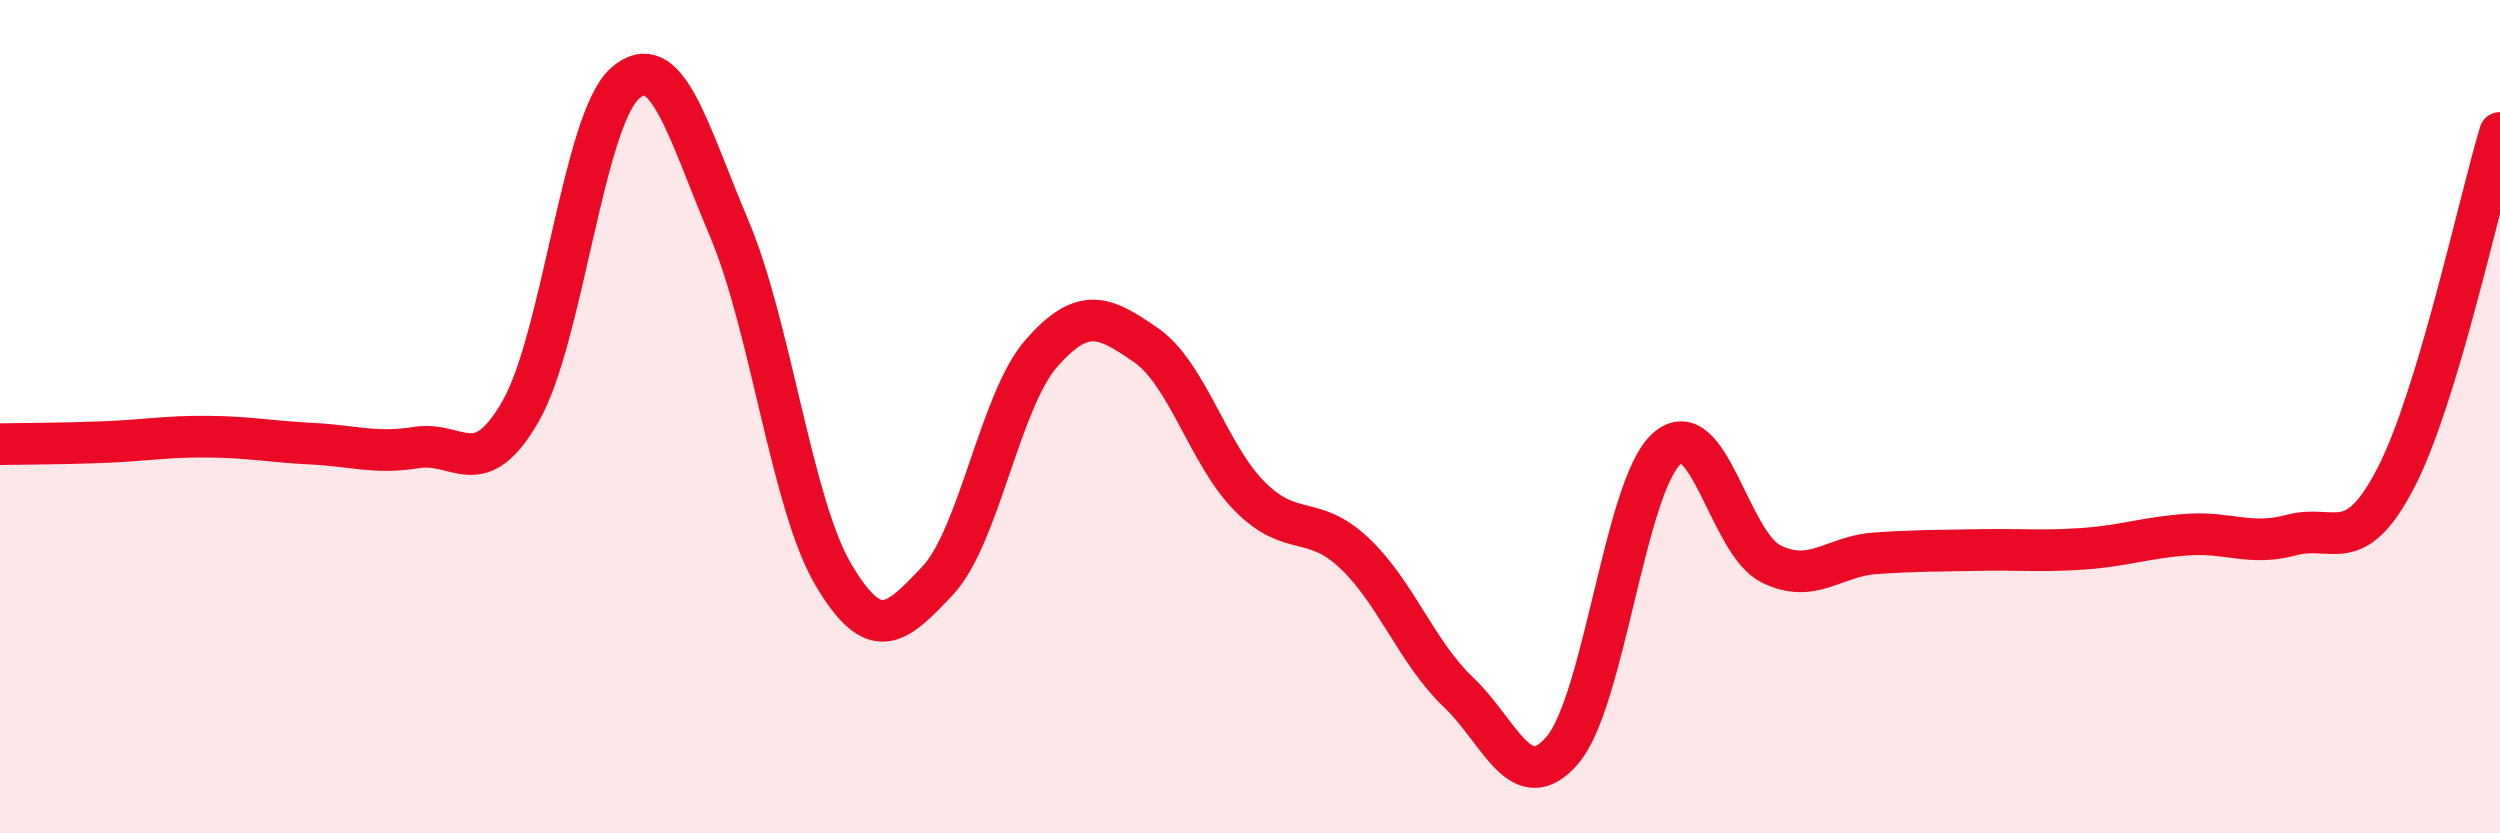 
    <svg width="60" height="20" viewBox="0 0 60 20" xmlns="http://www.w3.org/2000/svg">
      <path
        d="M 0,10.66 C 0.5,10.65 1.5,10.65 2.5,10.61 C 3.5,10.57 4,10.47 5,10.48 C 6,10.49 6.5,10.6 7.5,10.65 C 8.5,10.7 9,10.9 10,10.74 C 11,10.58 11.5,11.61 12.5,9.86 C 13.5,8.11 14,2.88 15,2 C 16,1.12 16.5,3.12 17.5,5.48 C 18.5,7.84 19,12.1 20,13.79 C 21,15.48 21.5,15 22.5,13.94 C 23.5,12.88 24,9.6 25,8.47 C 26,7.34 26.5,7.59 27.5,8.28 C 28.5,8.97 29,10.92 30,11.92 C 31,12.92 31.5,12.33 32.5,13.27 C 33.5,14.21 34,15.66 35,16.61 C 36,17.56 36.5,19.17 37.5,18 C 38.5,16.83 39,11.66 40,10.77 C 41,9.88 41.5,13.03 42.5,13.53 C 43.5,14.03 44,13.35 45,13.28 C 46,13.21 46.5,13.22 47.5,13.2 C 48.5,13.18 49,13.24 50,13.17 C 51,13.1 51.5,12.9 52.5,12.83 C 53.5,12.76 54,13.11 55,12.84 C 56,12.57 56.5,13.4 57.5,11.47 C 58.5,9.54 59.5,4.85 60,3.19L60 20L0 20Z"
        fill="#EB0A25"
        opacity="0.1"
        stroke-linecap="round"
        stroke-linejoin="round"
      />
      <path
        d="M 0,10.66 C 0.5,10.65 1.5,10.65 2.5,10.61 C 3.5,10.57 4,10.47 5,10.48 C 6,10.49 6.5,10.6 7.5,10.65 C 8.5,10.7 9,10.9 10,10.74 C 11,10.58 11.5,11.61 12.5,9.86 C 13.5,8.11 14,2.88 15,2 C 16,1.12 16.5,3.12 17.5,5.48 C 18.5,7.84 19,12.1 20,13.79 C 21,15.48 21.5,15 22.5,13.94 C 23.5,12.88 24,9.6 25,8.47 C 26,7.34 26.5,7.59 27.5,8.28 C 28.5,8.97 29,10.92 30,11.92 C 31,12.92 31.5,12.33 32.5,13.27 C 33.5,14.21 34,15.66 35,16.61 C 36,17.56 36.5,19.17 37.5,18 C 38.5,16.83 39,11.66 40,10.77 C 41,9.88 41.5,13.03 42.5,13.53 C 43.5,14.03 44,13.35 45,13.28 C 46,13.21 46.5,13.22 47.5,13.2 C 48.5,13.18 49,13.24 50,13.17 C 51,13.1 51.5,12.9 52.5,12.83 C 53.5,12.76 54,13.11 55,12.84 C 56,12.57 56.5,13.4 57.5,11.47 C 58.5,9.54 59.5,4.85 60,3.19"
        stroke="#EB0A25"
        stroke-width="1"
        fill="none"
        stroke-linecap="round"
        stroke-linejoin="round"
      />
    </svg>
  